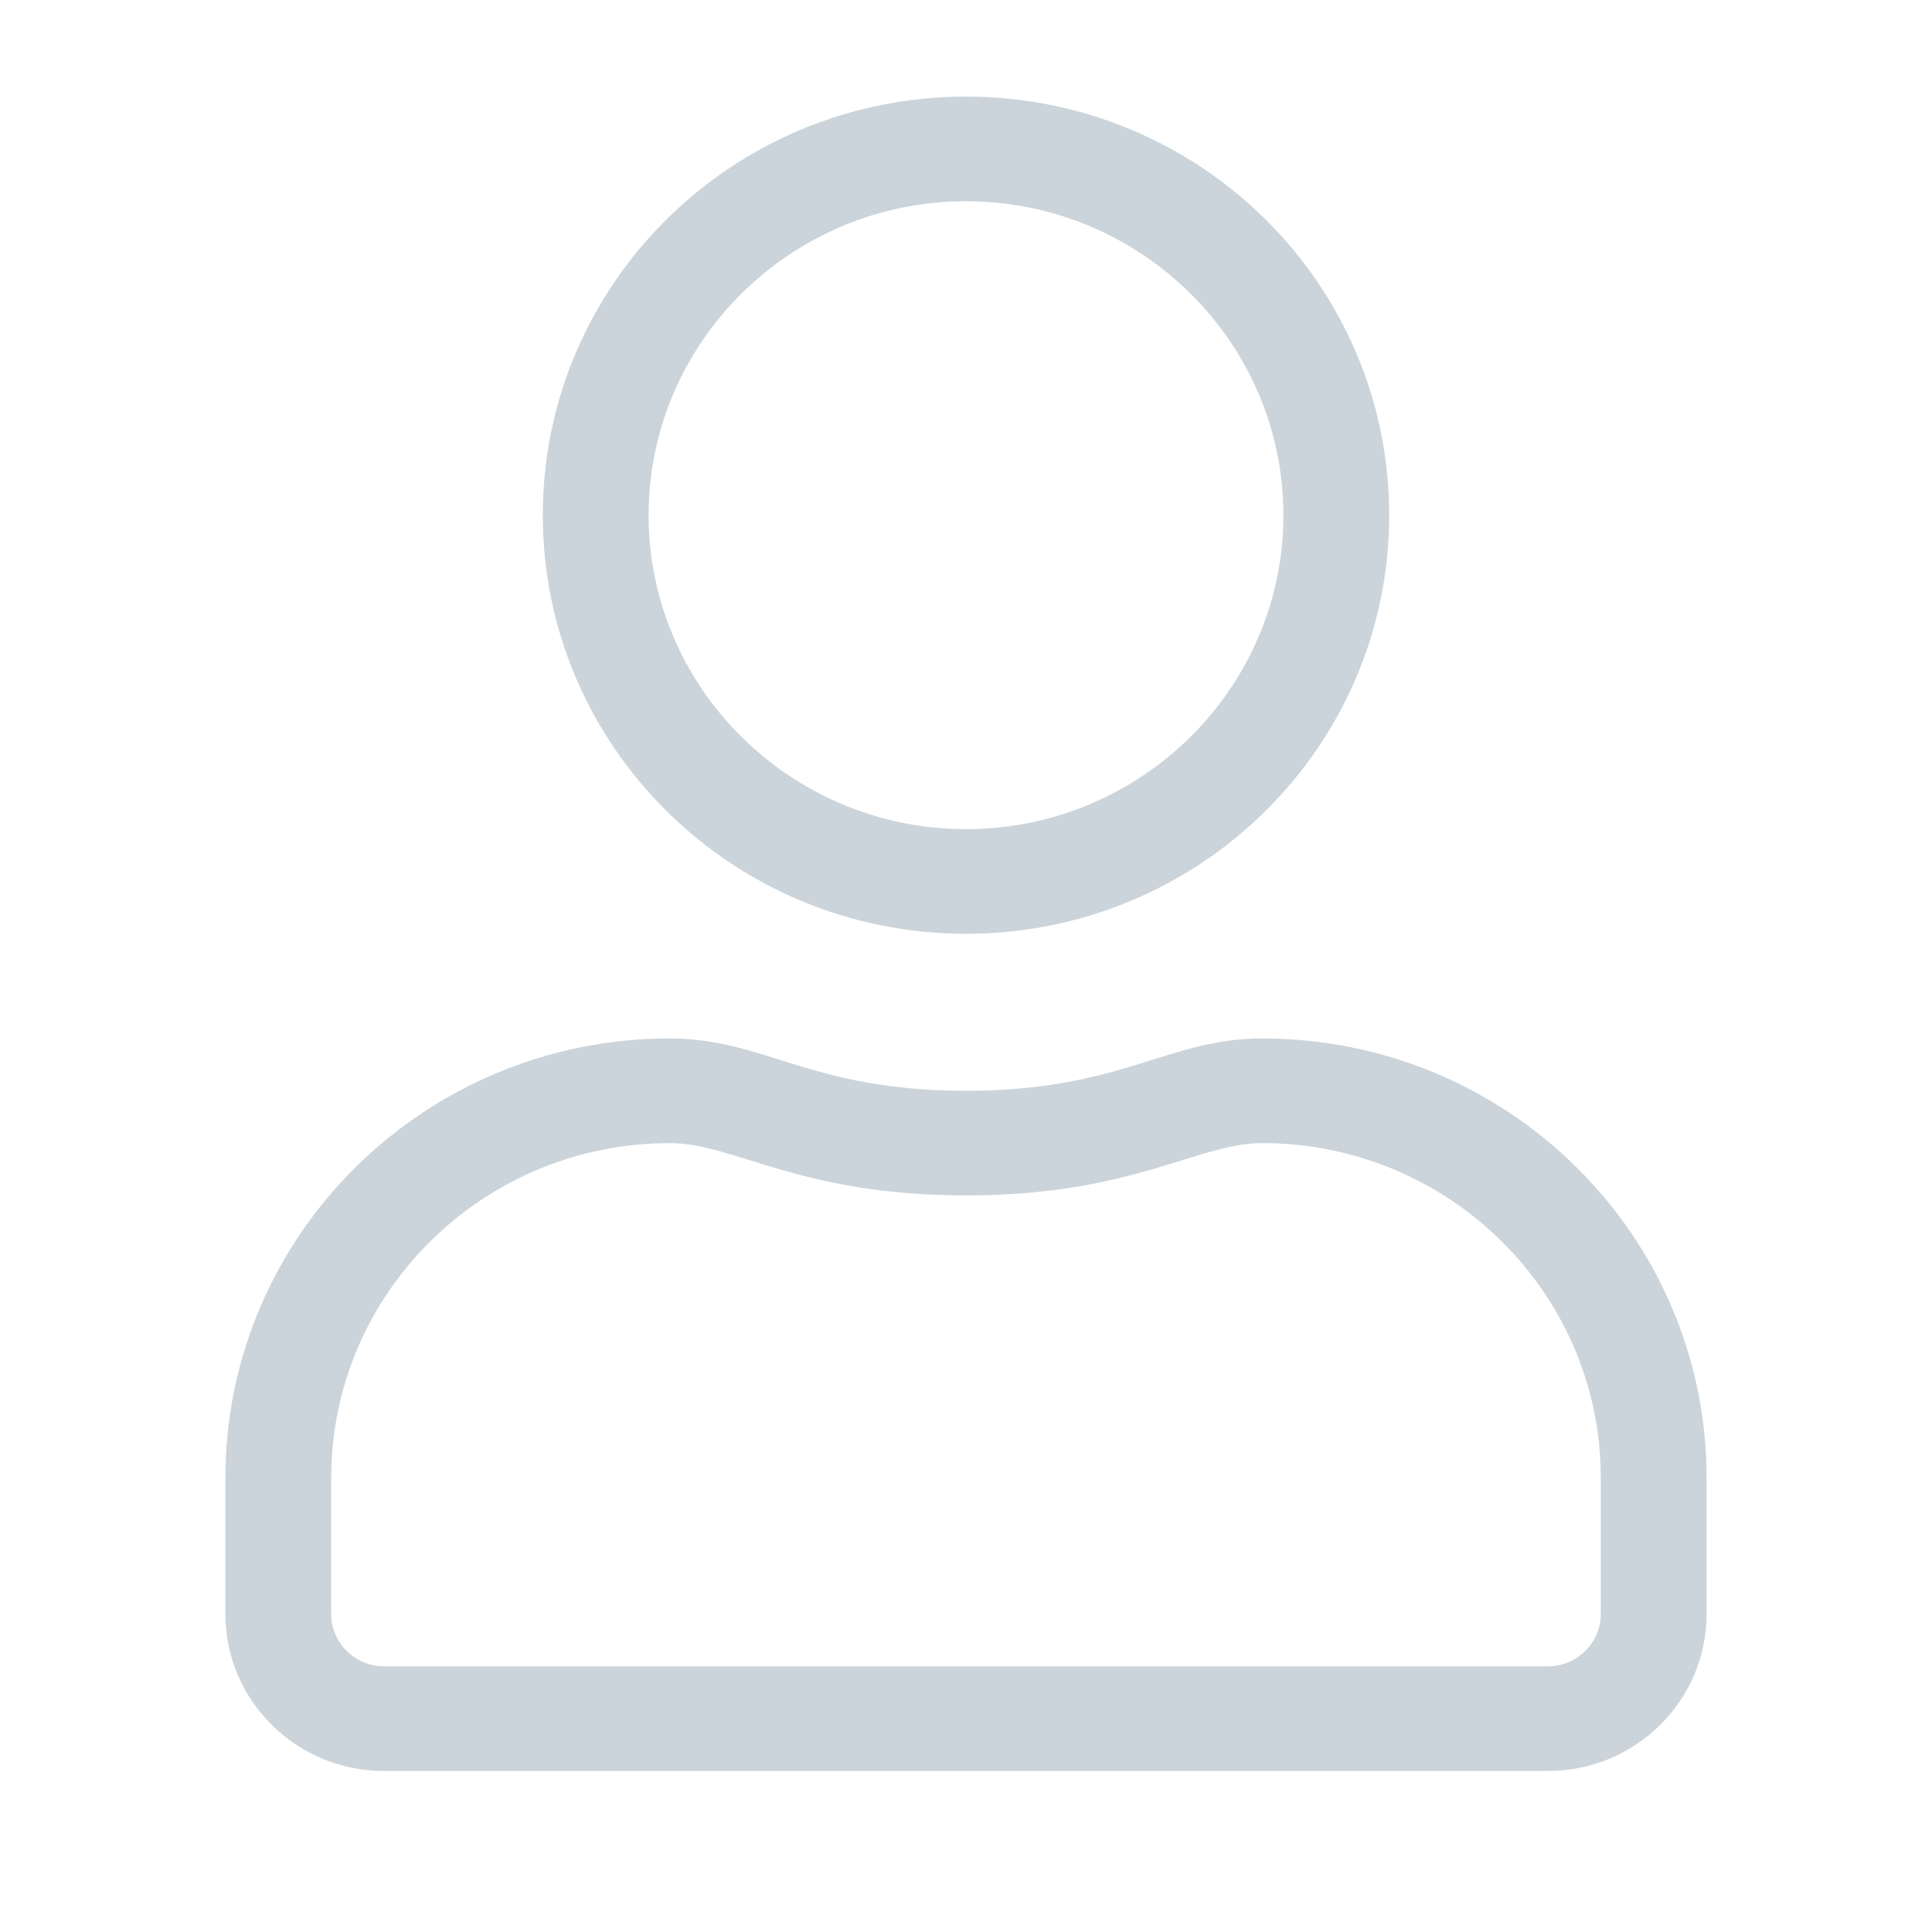 <svg xmlns="http://www.w3.org/2000/svg" width="120" height="120" viewBox="0 0 120 120">
  <path fill="#CBD4DA" d="M64.4,58.5 C58.506,58.5 55.672,61.75 46,61.75 C36.328,61.75 33.514,58.5 27.6,58.5 C12.363,58.5 0,70.728 0,85.8 L0,94.25 C0,99.633 4.415,104 9.857,104 L82.143,104 C87.585,104 92,99.633 92,94.25 L92,85.8 C92,70.728 79.638,58.5 64.4,58.5 Z M85.429,94.25 C85.429,96.037 83.95,97.5 82.143,97.5 L9.857,97.5 C8.05,97.5 6.571,96.037 6.571,94.25 L6.571,85.8 C6.571,74.323 15.997,65 27.6,65 C31.625,65 35.629,68.25 46,68.25 C56.35,68.25 60.375,65 64.4,65 C76.003,65 85.429,74.323 85.429,85.8 L85.429,94.25 Z M46,52 C60.519,52 72.286,40.361 72.286,26 C72.286,11.639 60.519,0 46,0 C31.481,0 19.714,11.639 19.714,26 C19.714,40.361 31.481,52 46,52 Z M46,6.5 C56.863,6.5 65.714,15.255 65.714,26 C65.714,36.745 56.863,45.5 46,45.5 C35.137,45.5 26.286,36.745 26.286,26 C26.286,15.255 35.137,6.5 46,6.5 Z" transform="translate(14 6)"/>
</svg>
